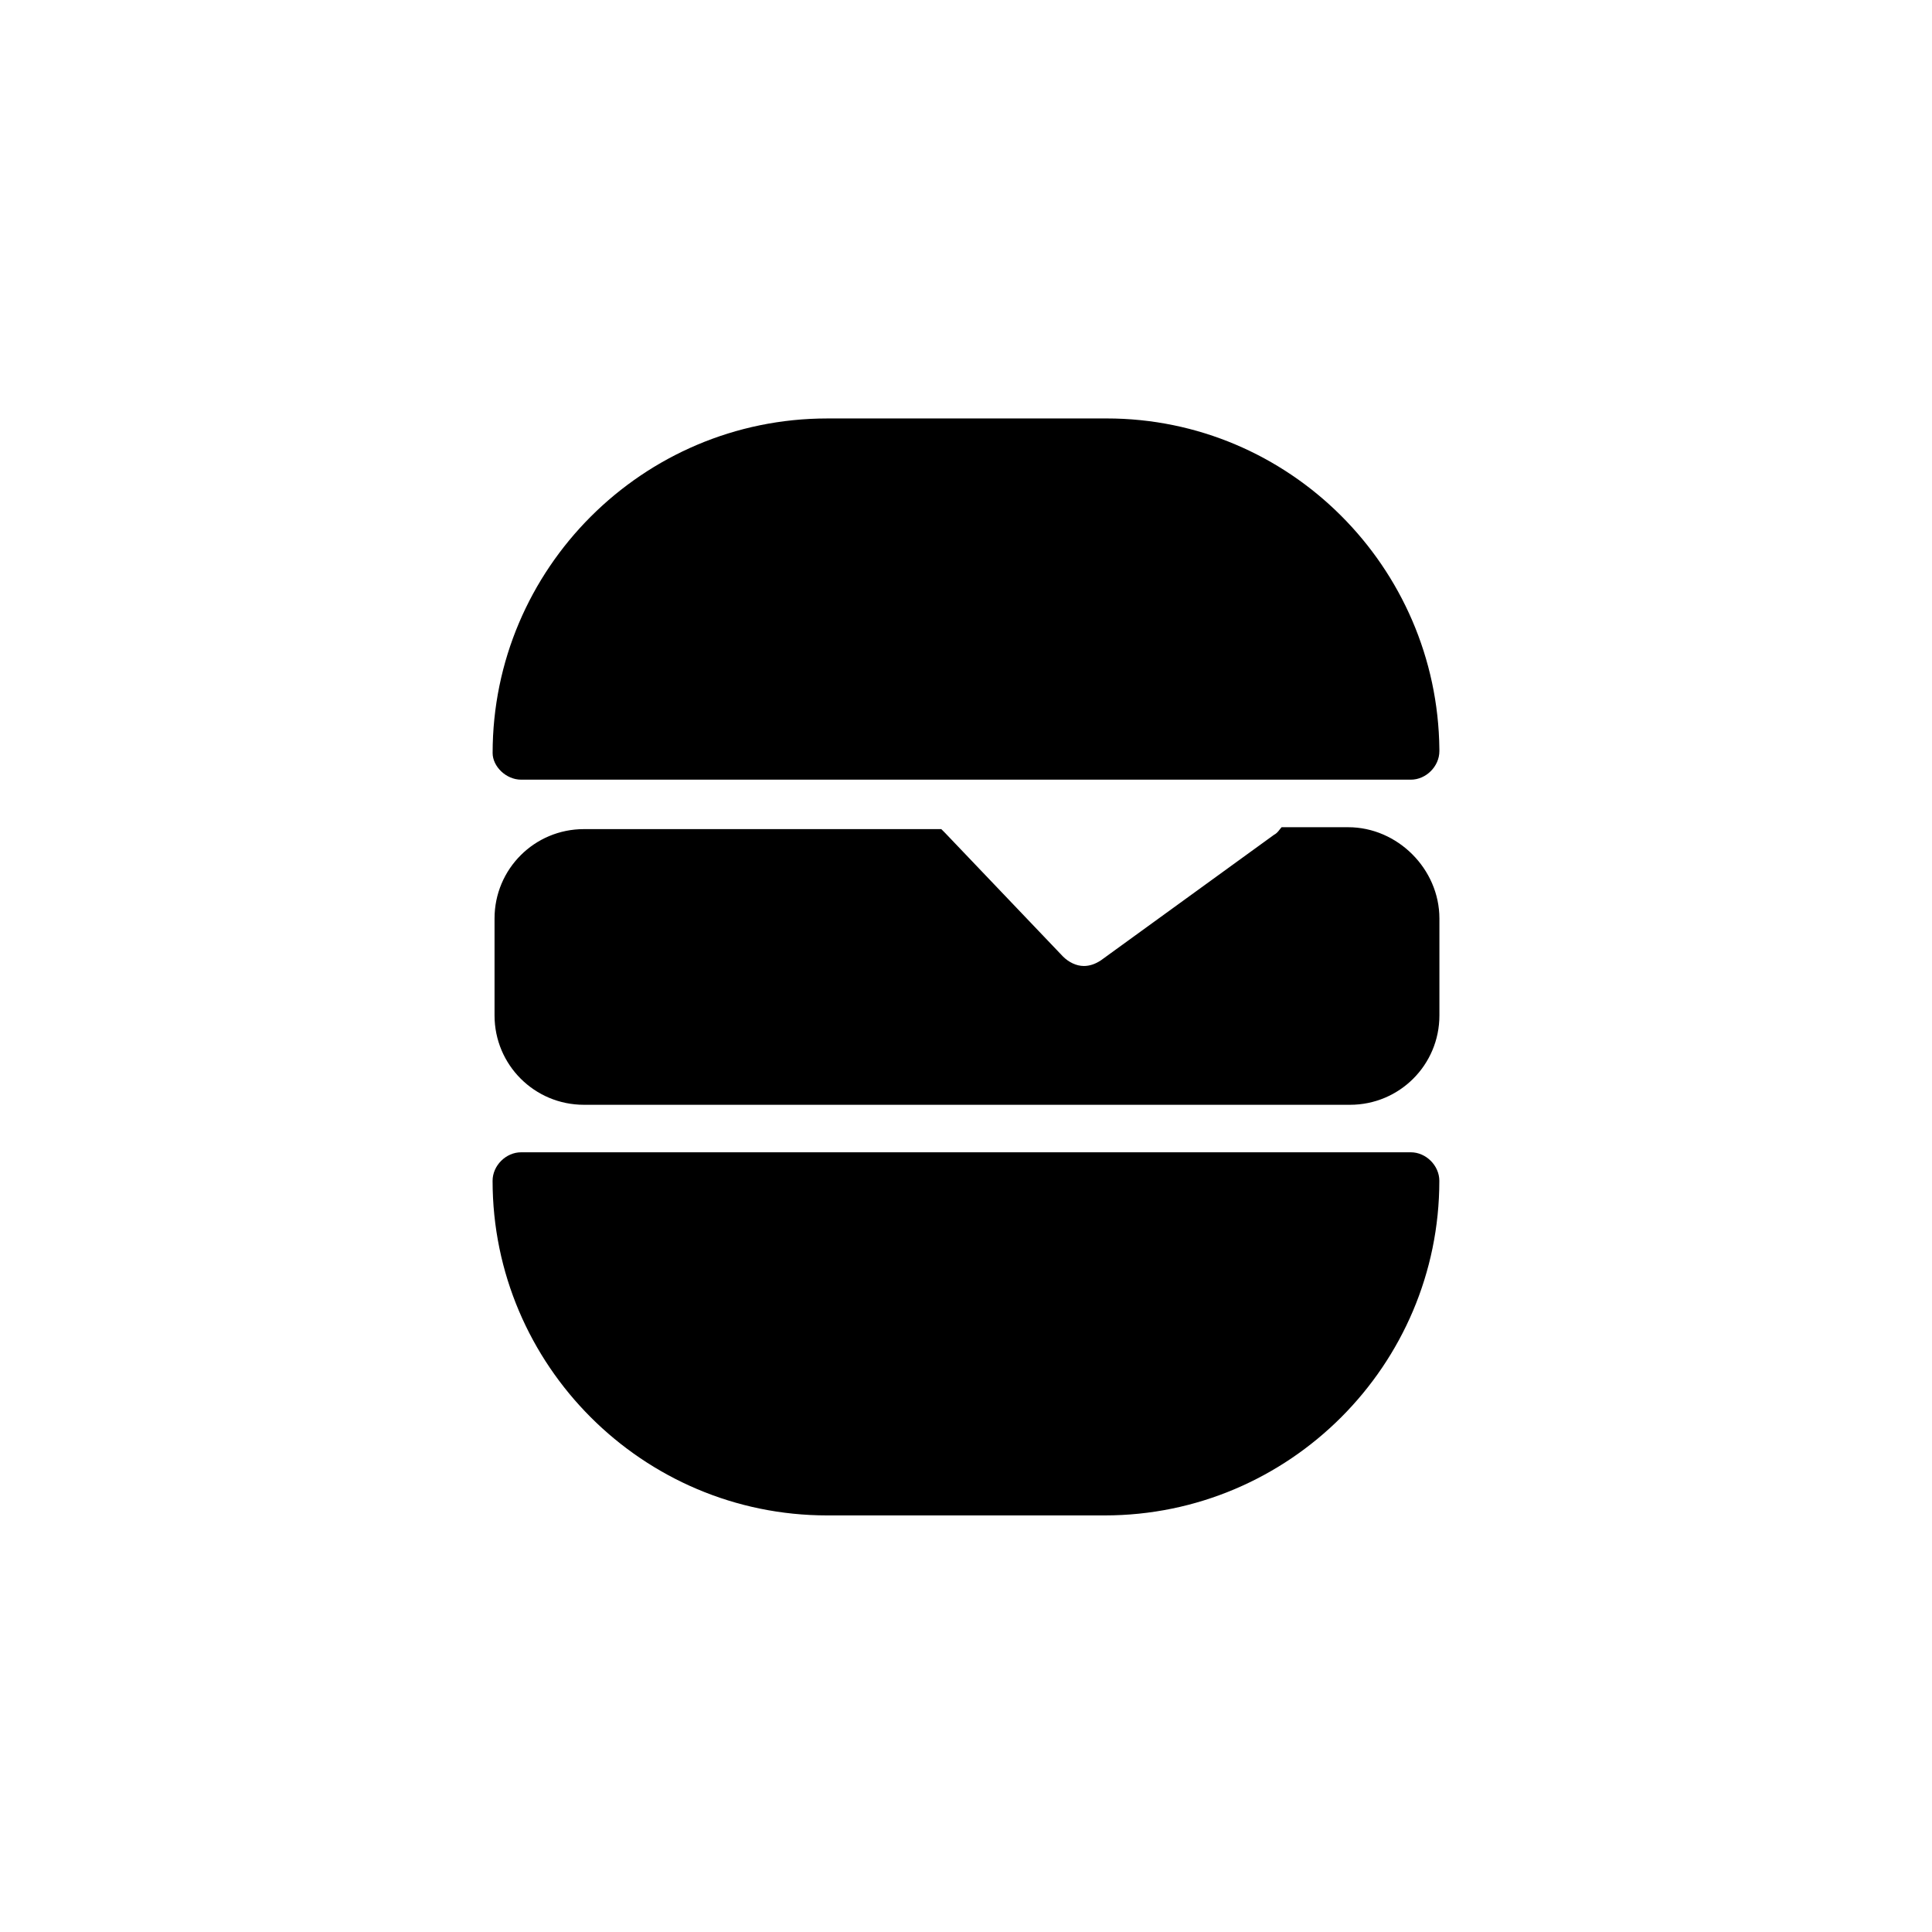 <?xml version="1.0" encoding="UTF-8"?>
<!-- Uploaded to: ICON Repo, www.svgrepo.com, Generator: ICON Repo Mixer Tools -->
<svg fill="#000000" width="800px" height="800px" version="1.1" viewBox="144 144 512 512" xmlns="http://www.w3.org/2000/svg">
 <g>
  <path d="m282.11 350.62h235.78c4.031 0 7.559-3.527 7.559-7.559v-0.504c-0.504-48.367-39.801-87.664-88.168-87.664l-74.059 0.004c-48.871 0-88.672 39.801-88.672 88.672 0.004 3.523 3.531 7.051 7.559 7.051z"/>
  <path d="m517.89 449.37h-235.79c-4.031 0-7.559 3.527-7.559 7.559 0 48.871 39.801 88.672 88.672 88.672h73.555c48.871 0 88.672-39.801 88.672-88.672 0-4.031-3.523-7.559-7.555-7.559z"/>
  <path d="m501.27 363.22h-17.633c-0.504 0.504-1.008 1.512-2.016 2.016l-45.848 33.25c-1.512 1.008-3.023 1.512-4.535 1.512-2.016 0-4.031-1.008-5.543-2.519l-31.234-32.746c-0.504-0.504-0.504-0.504-1.008-1.008h-94.715c-13.098 0-23.68 10.578-23.68 23.68v25.695c0 13.098 10.578 23.68 23.68 23.68h203.04c13.098 0 23.68-10.578 23.68-23.68v-25.695c-0.004-13.098-11.086-24.184-24.184-24.184z"/>
 </g>
</svg>